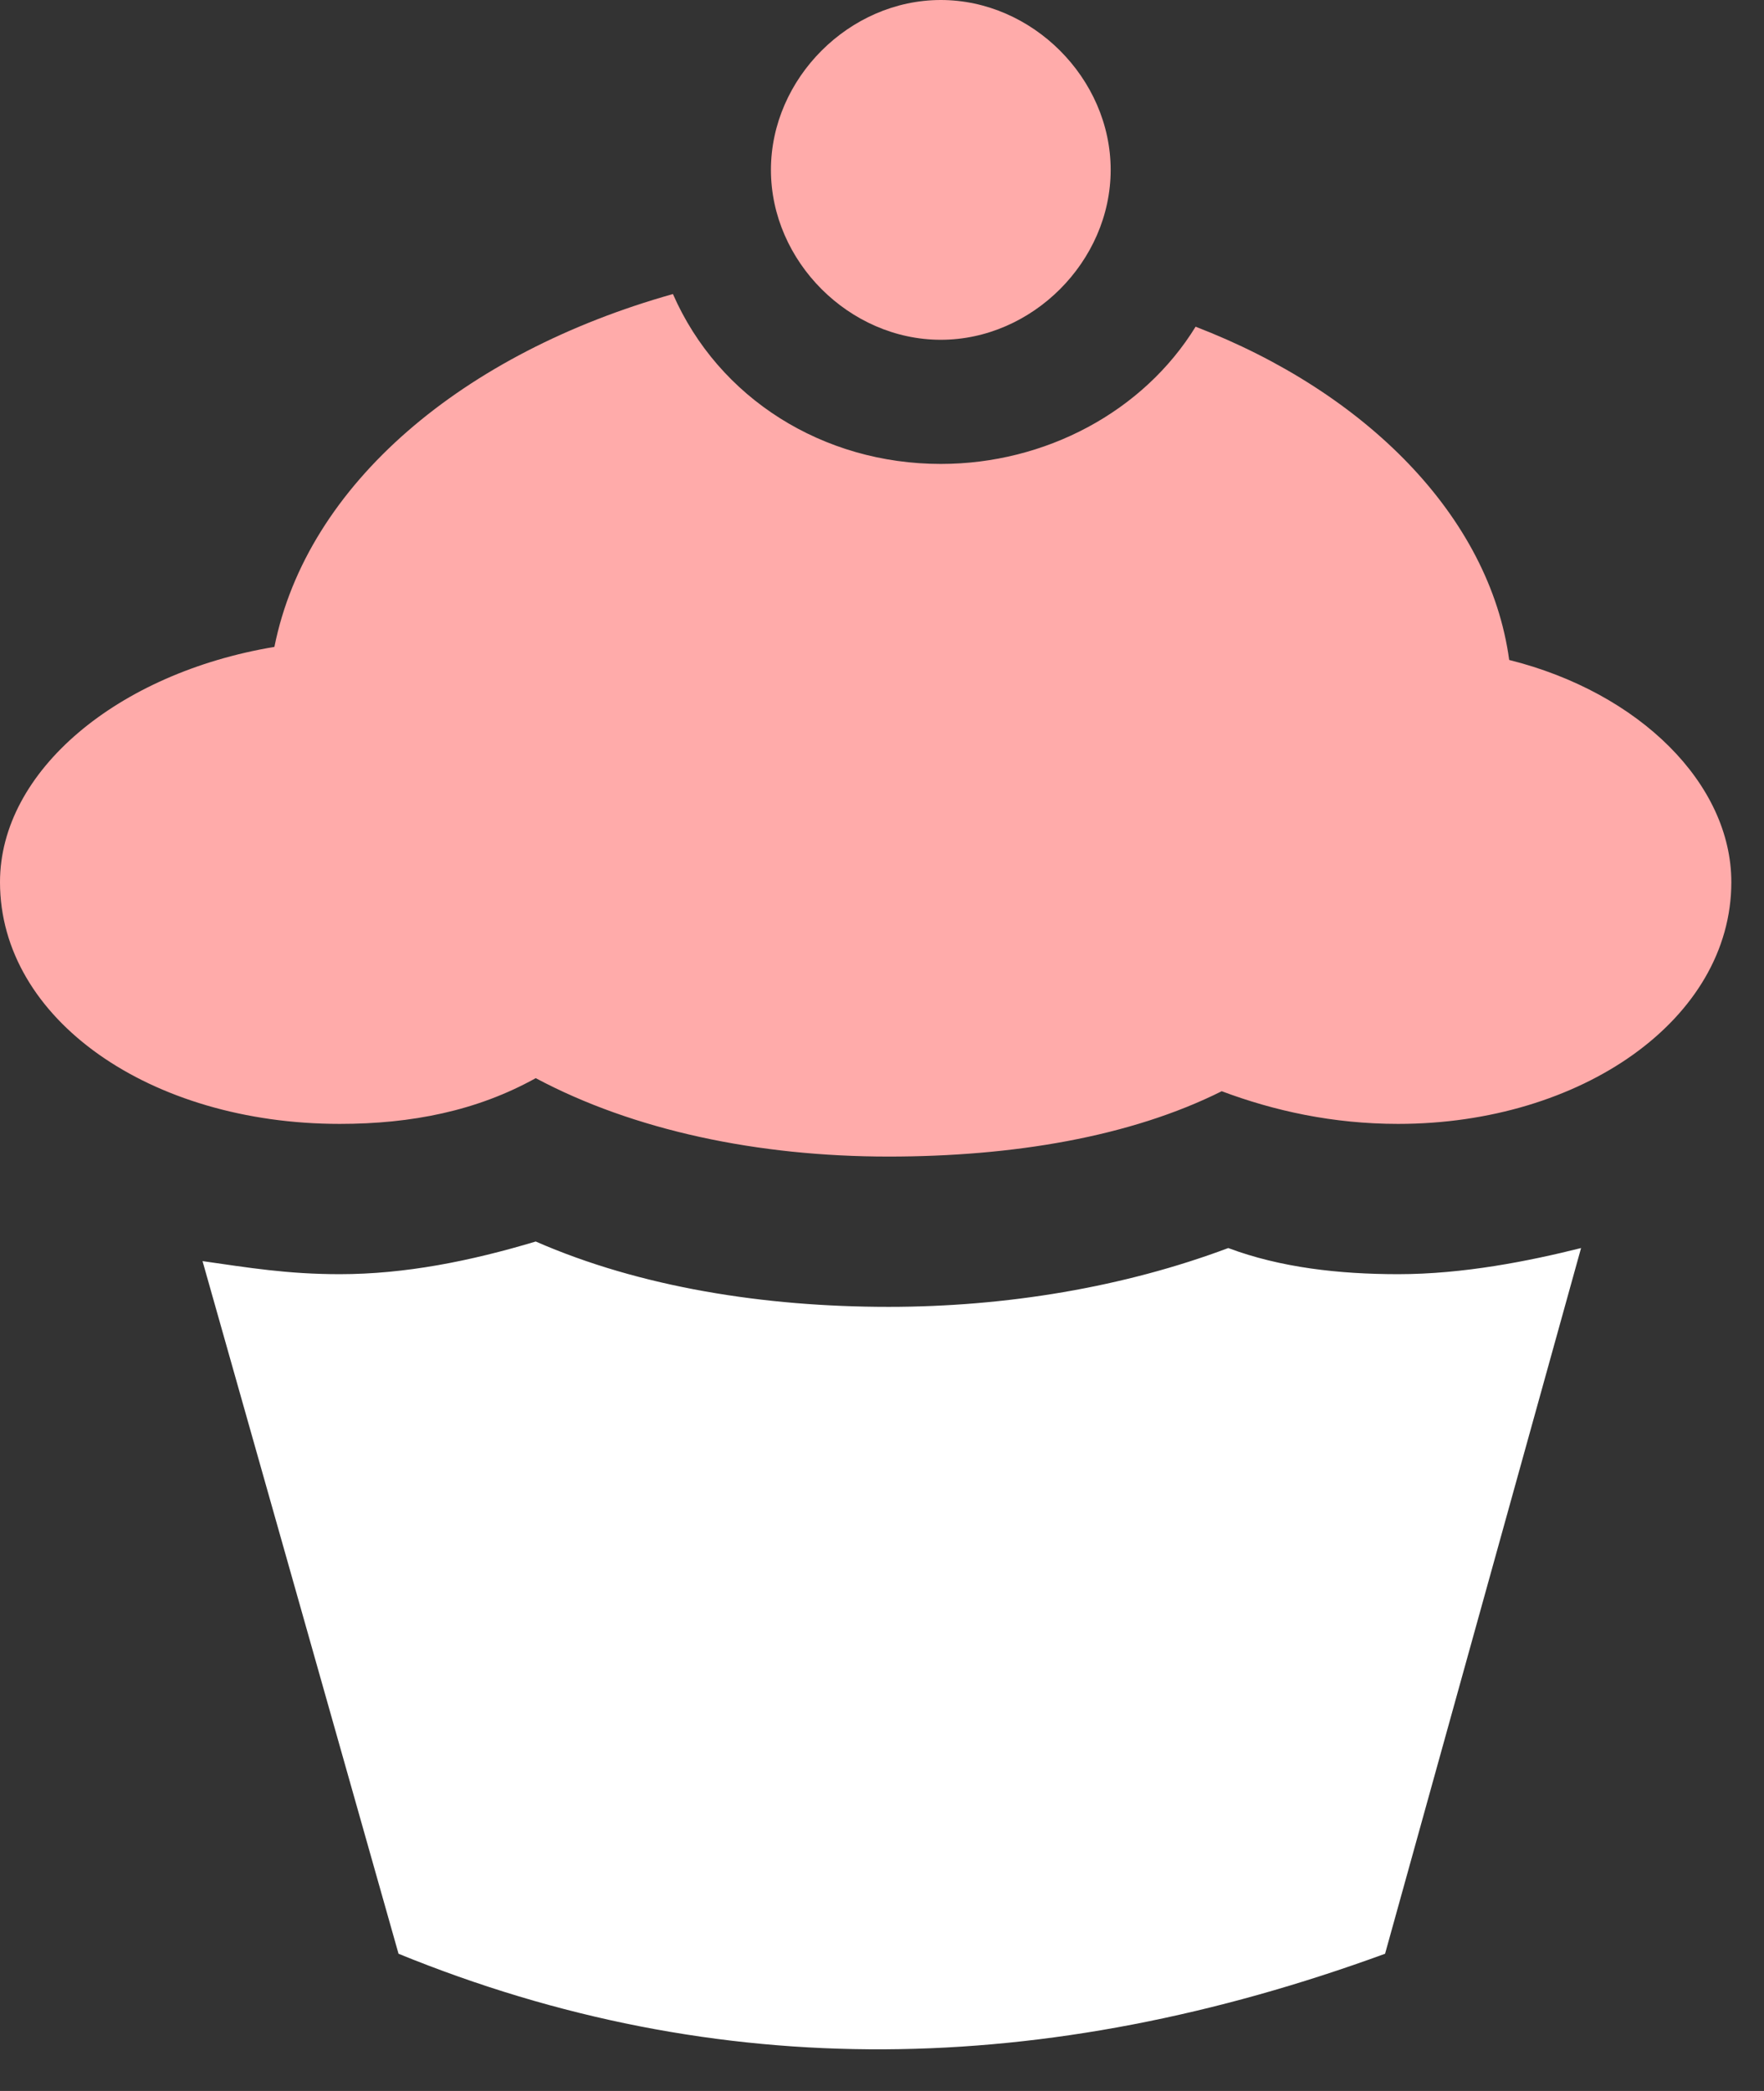 <svg xmlns="http://www.w3.org/2000/svg" width="27" height="32" viewBox="0 0 27 32"><rect x="0" y="0" width="27" height="32" fill="#333333" stroke="none"/><style>.a{fill:#FFABAA;}</style><title>  icon-invite</title><desc>  Created with Sketch.</desc><g fill="none"><path d="M21.4 19.5C20.5 19.5 19.6 19.4 18.8 19.1 17.2 19.7 15.4 20 13.6 20 11.7 20 9.8 19.7 8.2 19 7.2 19.3 6.2 19.5 5.2 19.5 4.4 19.5 3.8 19.4 3.1 19.3L6.1 29.9C11 31.9 16 31.8 21.2 29.9L24.2 19.1C23.4 19.3 22.4 19.5 21.4 19.5" fill="#FFF"/><path d="M17 2.6C17 4 15.8 5.2 14.4 5.2 13 5.2 11.8 4 11.8 2.6 11.8 1.2 13 0 14.4 0 15.8 0 17 1.2 17 2.6" class="a"/><path d="M23.1 10.1C22.8 7.9 20.9 6 18.3 5 17.5 6.3 16 7.1 14.4 7.1 12.6 7.1 11 6.1 10.3 4.5 7.1 5.4 4.7 7.4 4.2 9.9 1.8 10.3 0 11.8 0 13.5 0 15.6 2.3 17.2 5.2 17.2 6.3 17.2 7.3 17 8.2 16.5 9.7 17.3 11.6 17.7 13.6 17.7 15.5 17.7 17.3 17.4 18.7 16.7 19.5 17 20.4 17.2 21.4 17.2 24.2 17.2 26.5 15.6 26.5 13.5 26.5 12 25.1 10.6 23.1 10.1" class="a"/></g></svg>